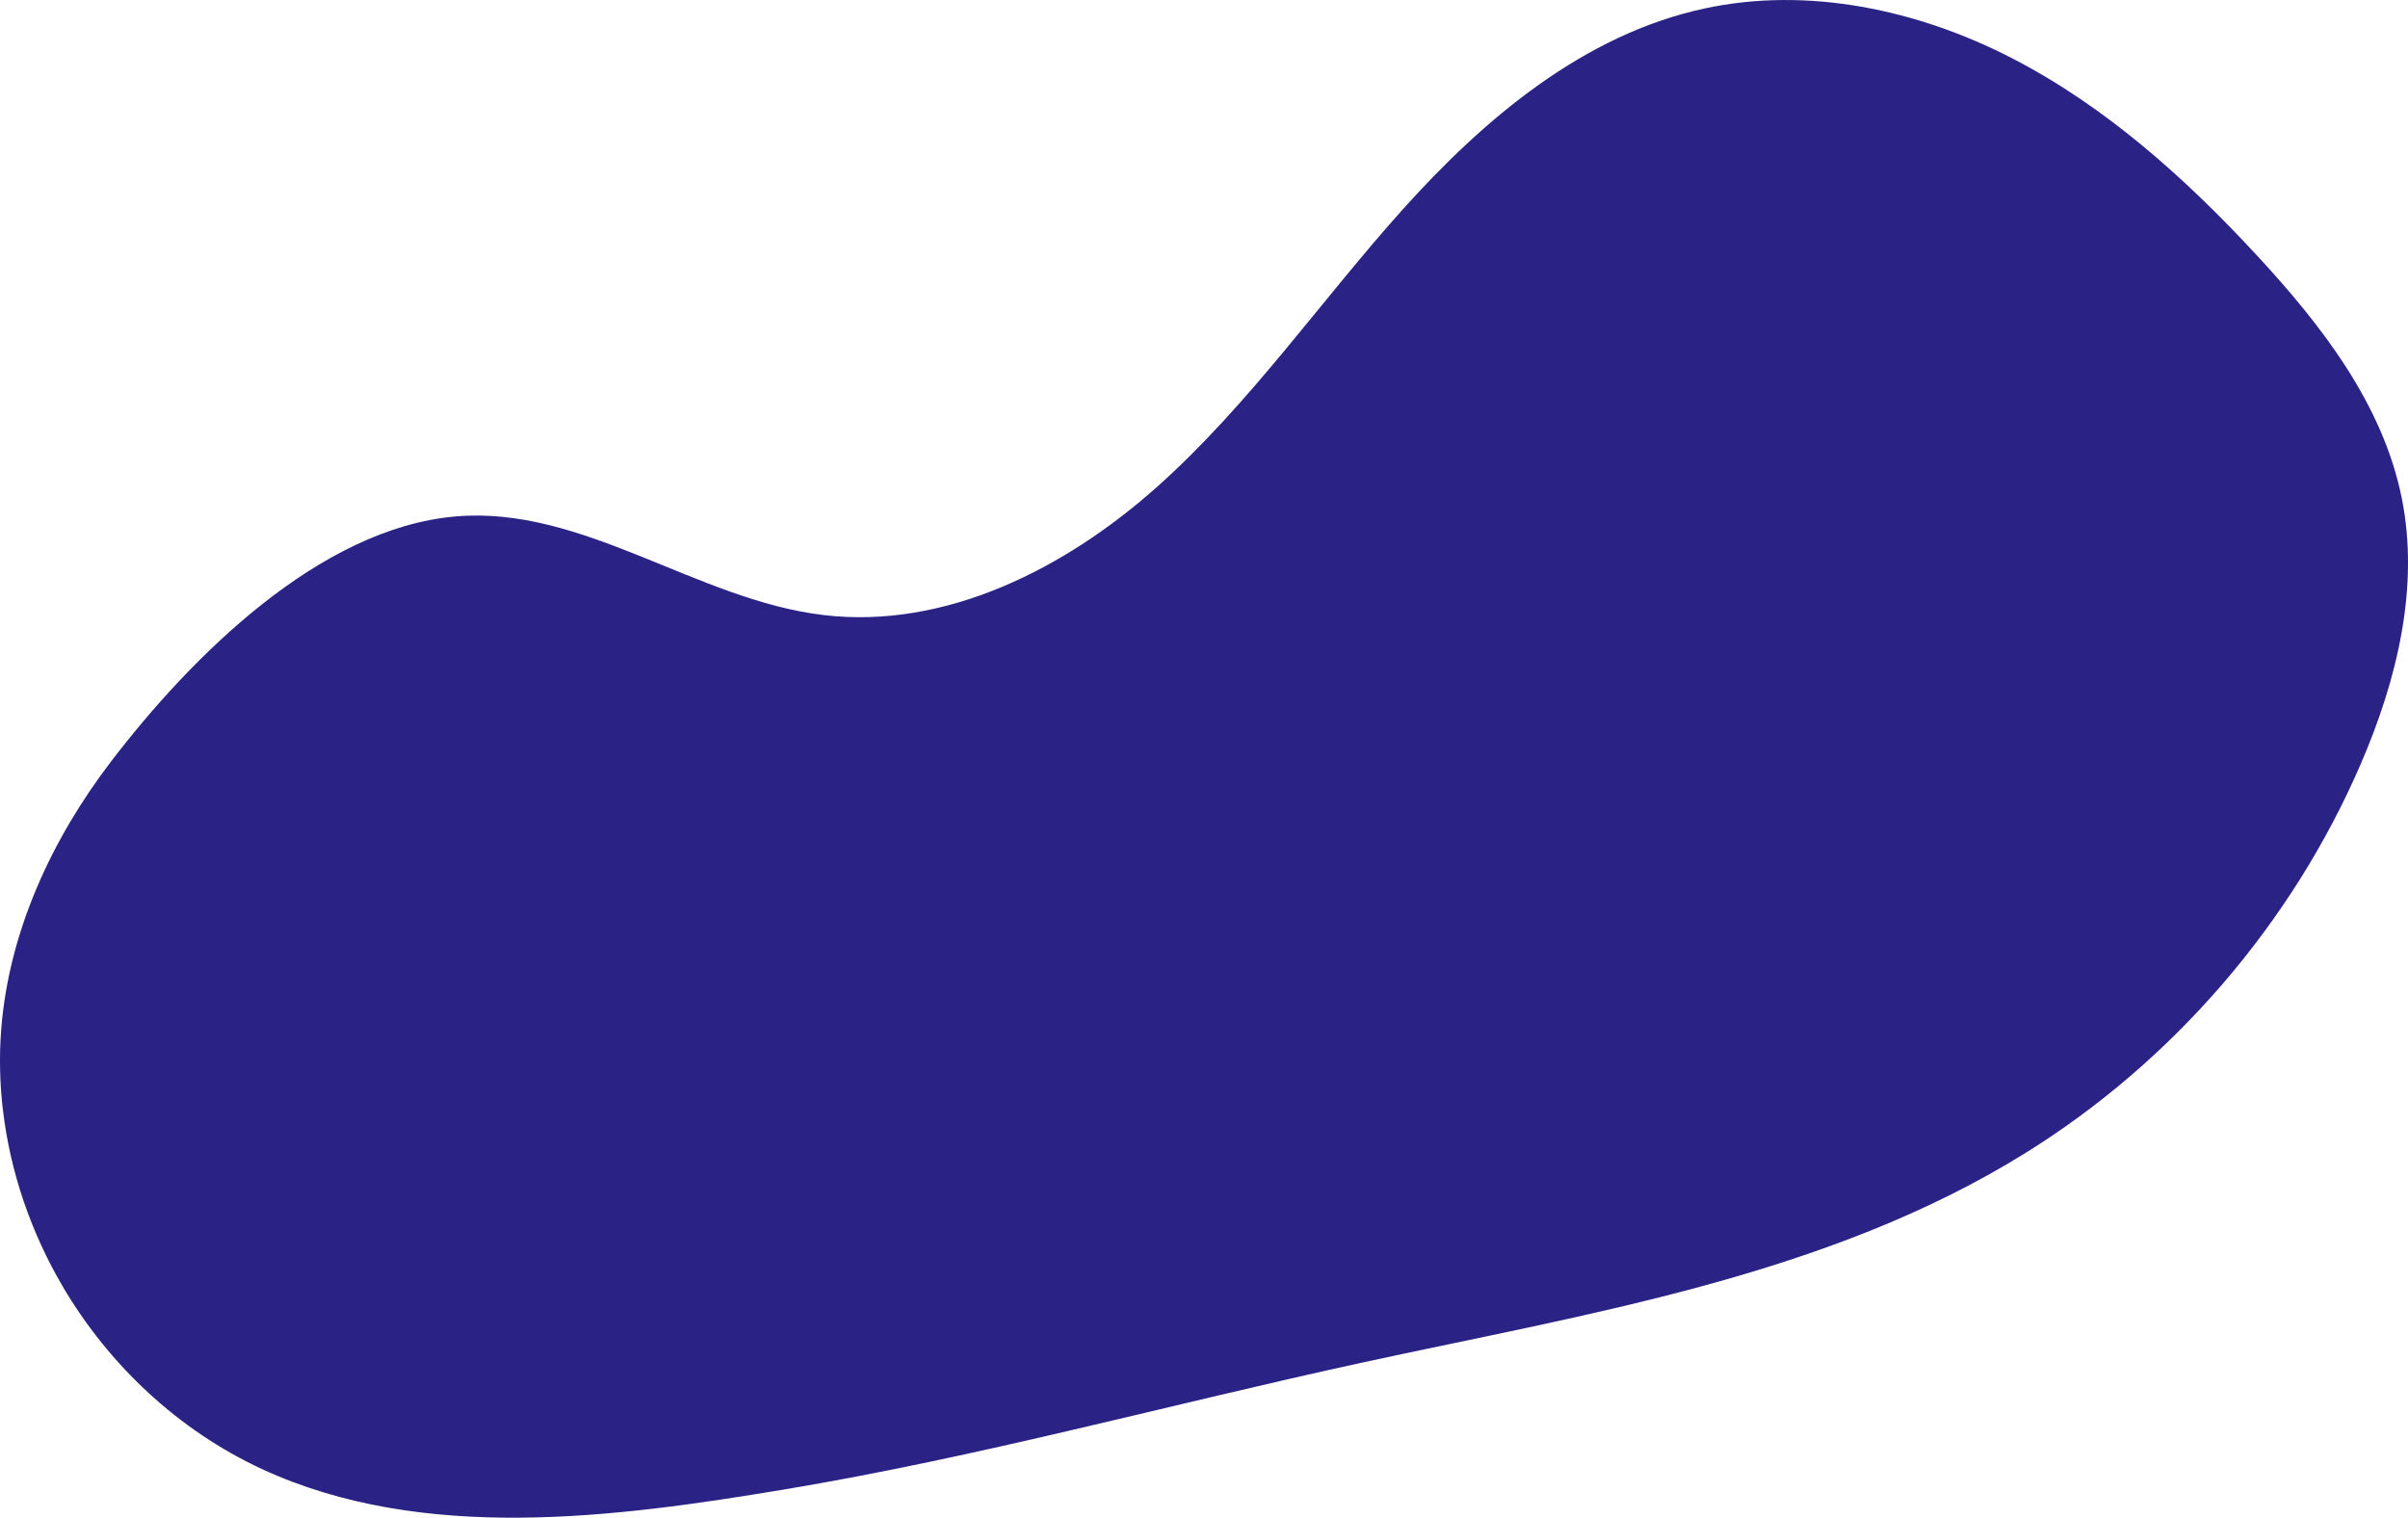 <?xml version="1.0" encoding="UTF-8"?>
<svg id="Layer_2" data-name="Layer 2" xmlns="http://www.w3.org/2000/svg" viewBox="0 0 1000 630.29">
  <defs>
    <style>
      .cls-1 {
        fill: #2a2385;
      }
    </style>
  </defs>
  <g id="Layer_1-2" data-name="Layer 1">
    <path class="cls-1" d="m1.19,460.89c-1.29-11.02-1.55-22.16-.7-33.24,3.13-40.62,20.95-79.18,45.71-111.53,32.82-42.88,86.21-96.78,143.06-101.66,52.89-4.54,99.92,34.62,152.62,40.95,50.77,6.09,100.73-19.35,138.86-53.43,38.12-34.08,67.45-76.69,101.58-114.77,34.13-38.08,75.51-72.91,125.49-83.68,42.98-9.27,88.57.48,127.67,20.61,39.09,20.13,72.33,50.07,102.18,82.36,26.74,28.93,51.91,61.6,59.72,100.21,7.51,37.14-1.99,75.82-17.02,110.6-28.66,66.31-77.99,123.51-139.37,161.6-82.23,51.05-180.79,66.42-275.37,86.97-79.97,17.38-159.02,39.2-239.81,52.65-70.17,11.68-150.31,22.45-217.12-8.5-34.45-15.96-63.43-43.07-82.66-75.8-13.16-22.41-21.81-47.57-24.82-73.35Z"/>
  </g>
</svg>